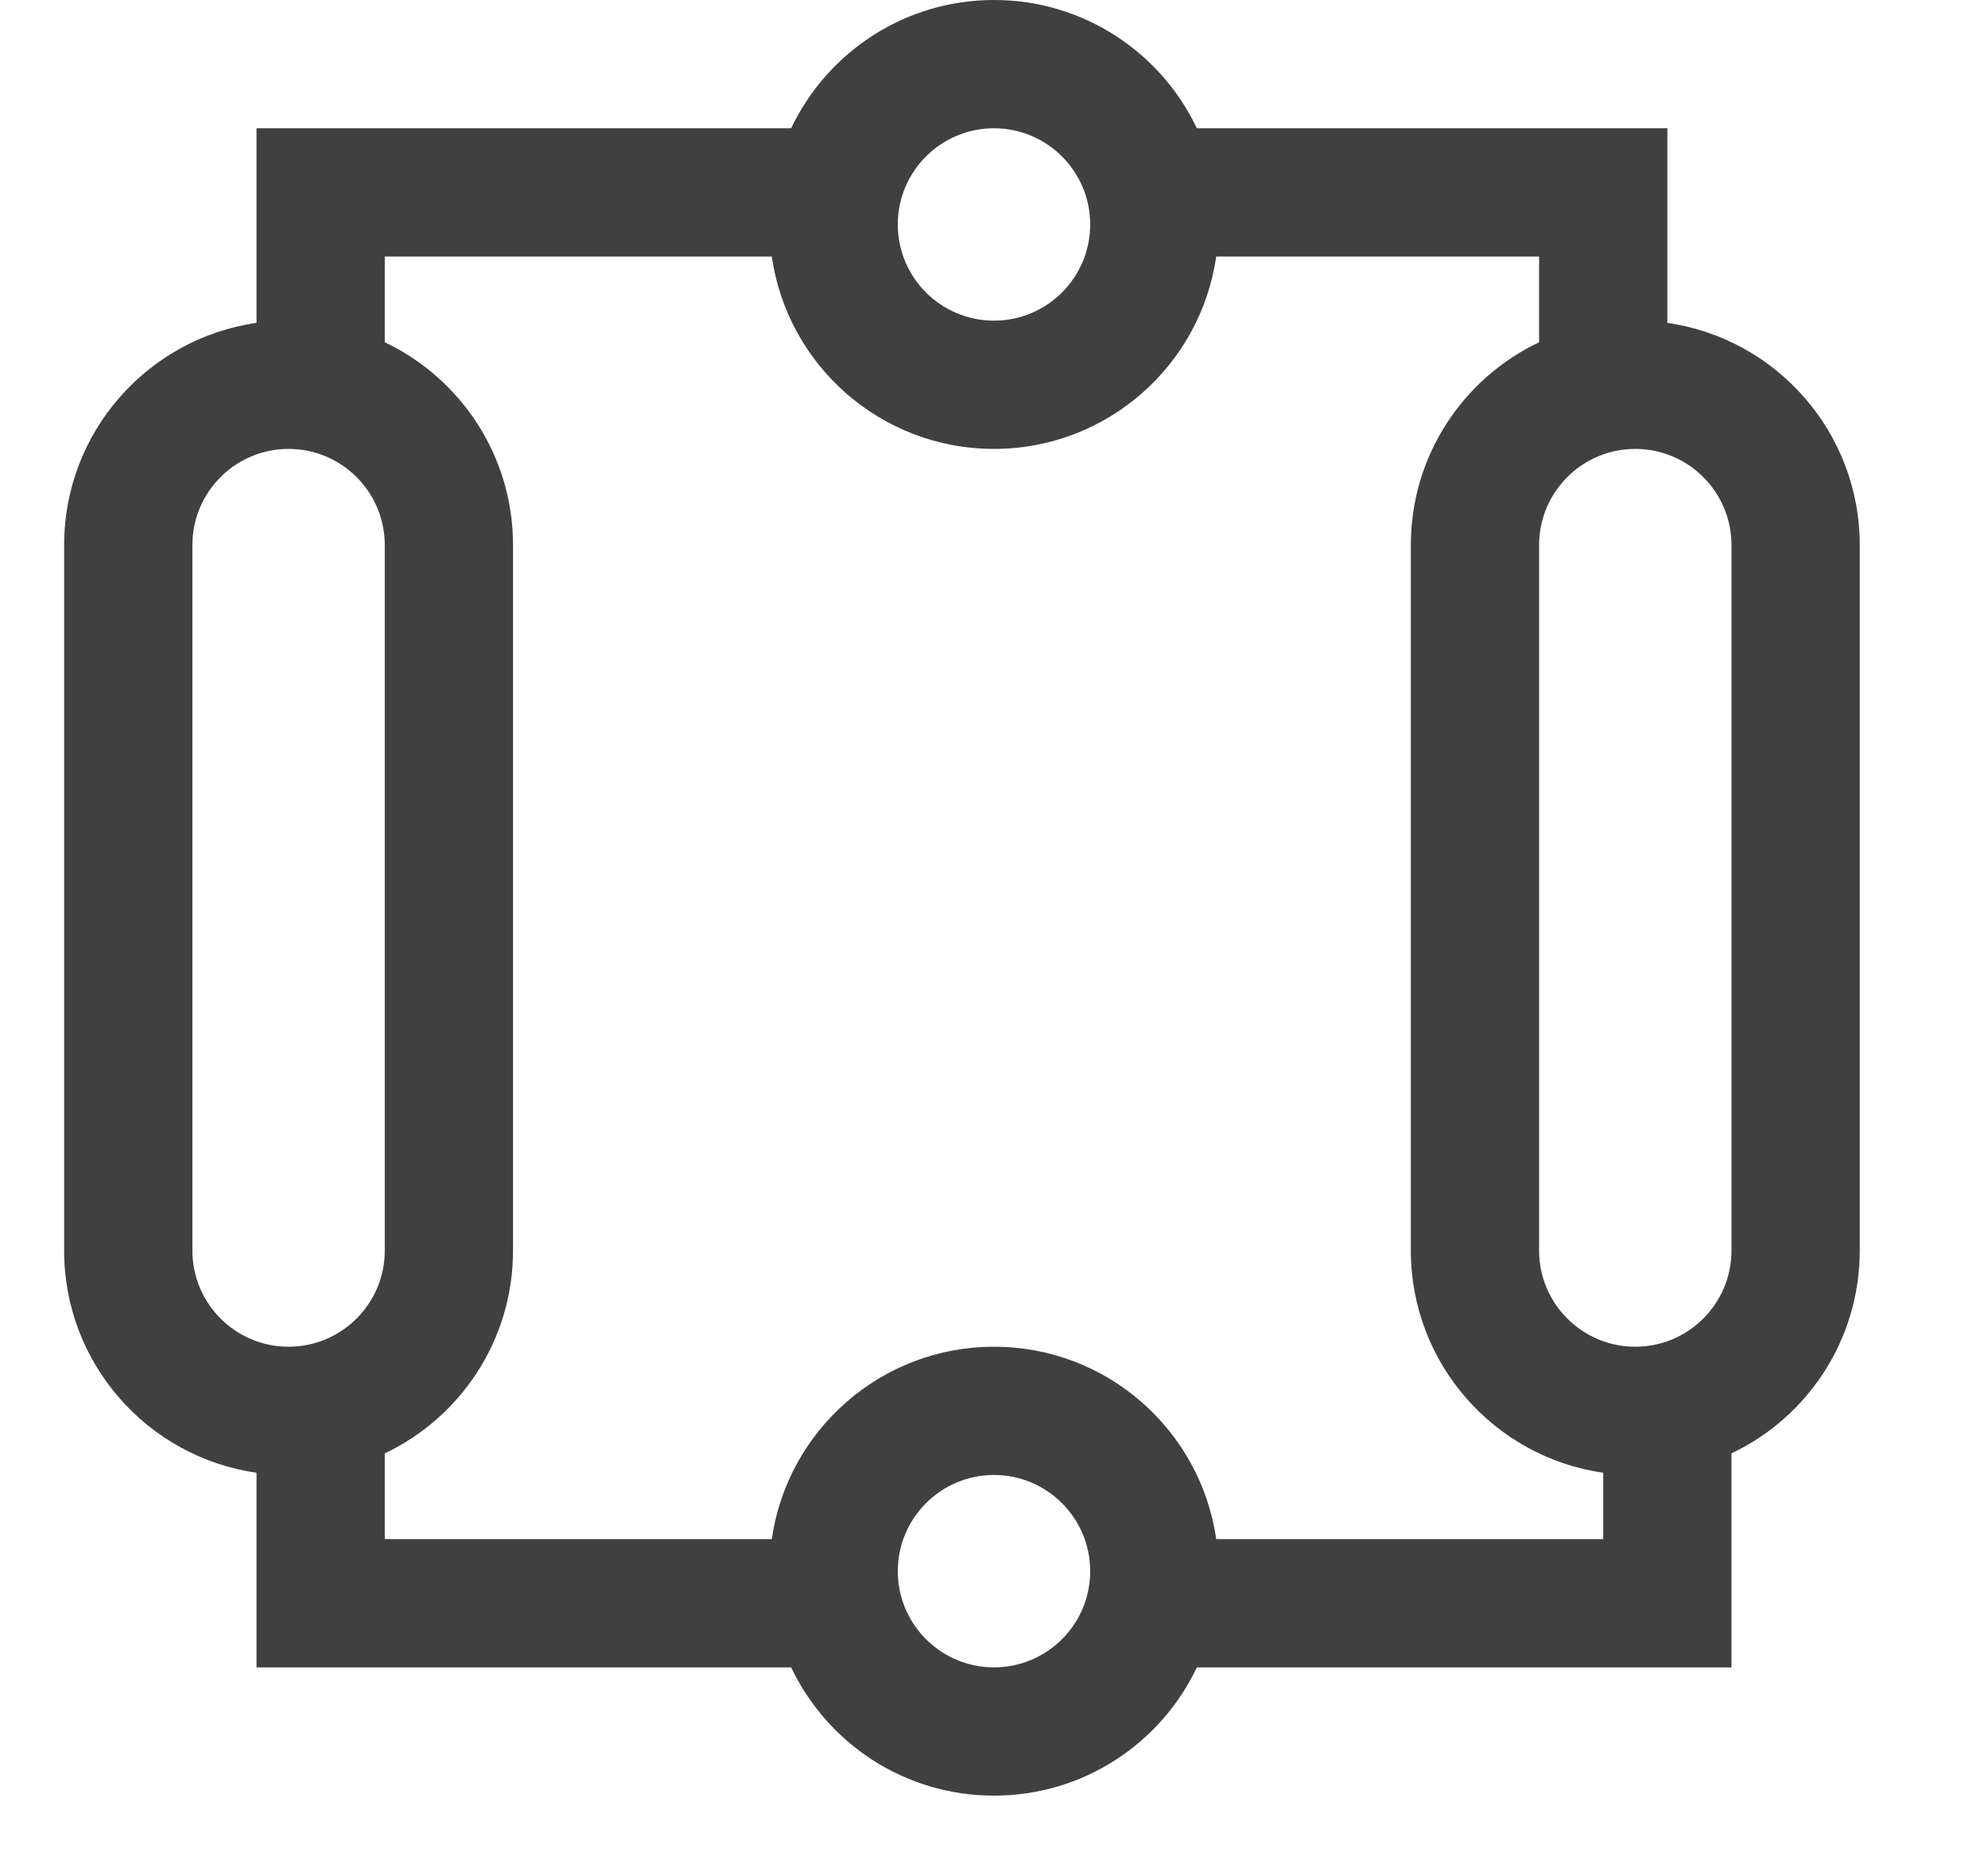 <svg width="31" height="29" viewBox="0 0 31 29" fill="none" xmlns="http://www.w3.org/2000/svg">
<path fill-rule="evenodd" clip-rule="evenodd" d="M14 3.5C14 2.672 14.672 2 15.5 2C16.328 2 17 2.672 17 3.5C17 4.328 16.328 5 15.5 5C14.672 5 14 4.328 14 3.5ZM15.5 0C16.896 0 18.102 0.818 18.663 2H26V5.035C27.696 5.278 29 6.737 29 8.5V19.5C29 20.896 28.183 22.102 27 22.663V26H18.663C18.102 27.183 16.896 28 15.5 28C14.104 28 12.899 27.183 12.337 26H4V22.965C2.304 22.722 1 21.263 1 19.5V8.5C1 6.737 2.304 5.278 4 5.035V2H12.337C12.899 0.818 14.104 0 15.5 0ZM18.965 24H25V22.965C23.304 22.722 22 21.263 22 19.5V8.5C22 7.104 22.817 5.899 24 5.337V4H18.965C18.722 5.696 17.263 7 15.5 7C13.737 7 12.278 5.696 12.035 4H6V5.337C7.182 5.899 8 7.104 8 8.5V19.5C8 20.896 7.182 22.102 6 22.663V24H12.035C12.278 22.304 13.737 21 15.5 21C17.263 21 18.722 22.304 18.965 24ZM6 8.5V19.5C6 20.328 5.328 21 4.5 21C3.672 21 3 20.328 3 19.5V8.5C3 7.672 3.672 7 4.5 7C5.328 7 6 7.672 6 8.5ZM15.5 23C14.672 23 14 23.672 14 24.5C14 25.328 14.672 26 15.5 26C16.328 26 17 25.328 17 24.5C17 23.672 16.328 23 15.5 23ZM27 8.5V19.5C27 20.328 26.328 21 25.5 21C24.672 21 24 20.328 24 19.5V8.5C24 7.672 24.672 7 25.5 7C26.328 7 27 7.672 27 8.5Z" fill="#404040"/>
</svg>
